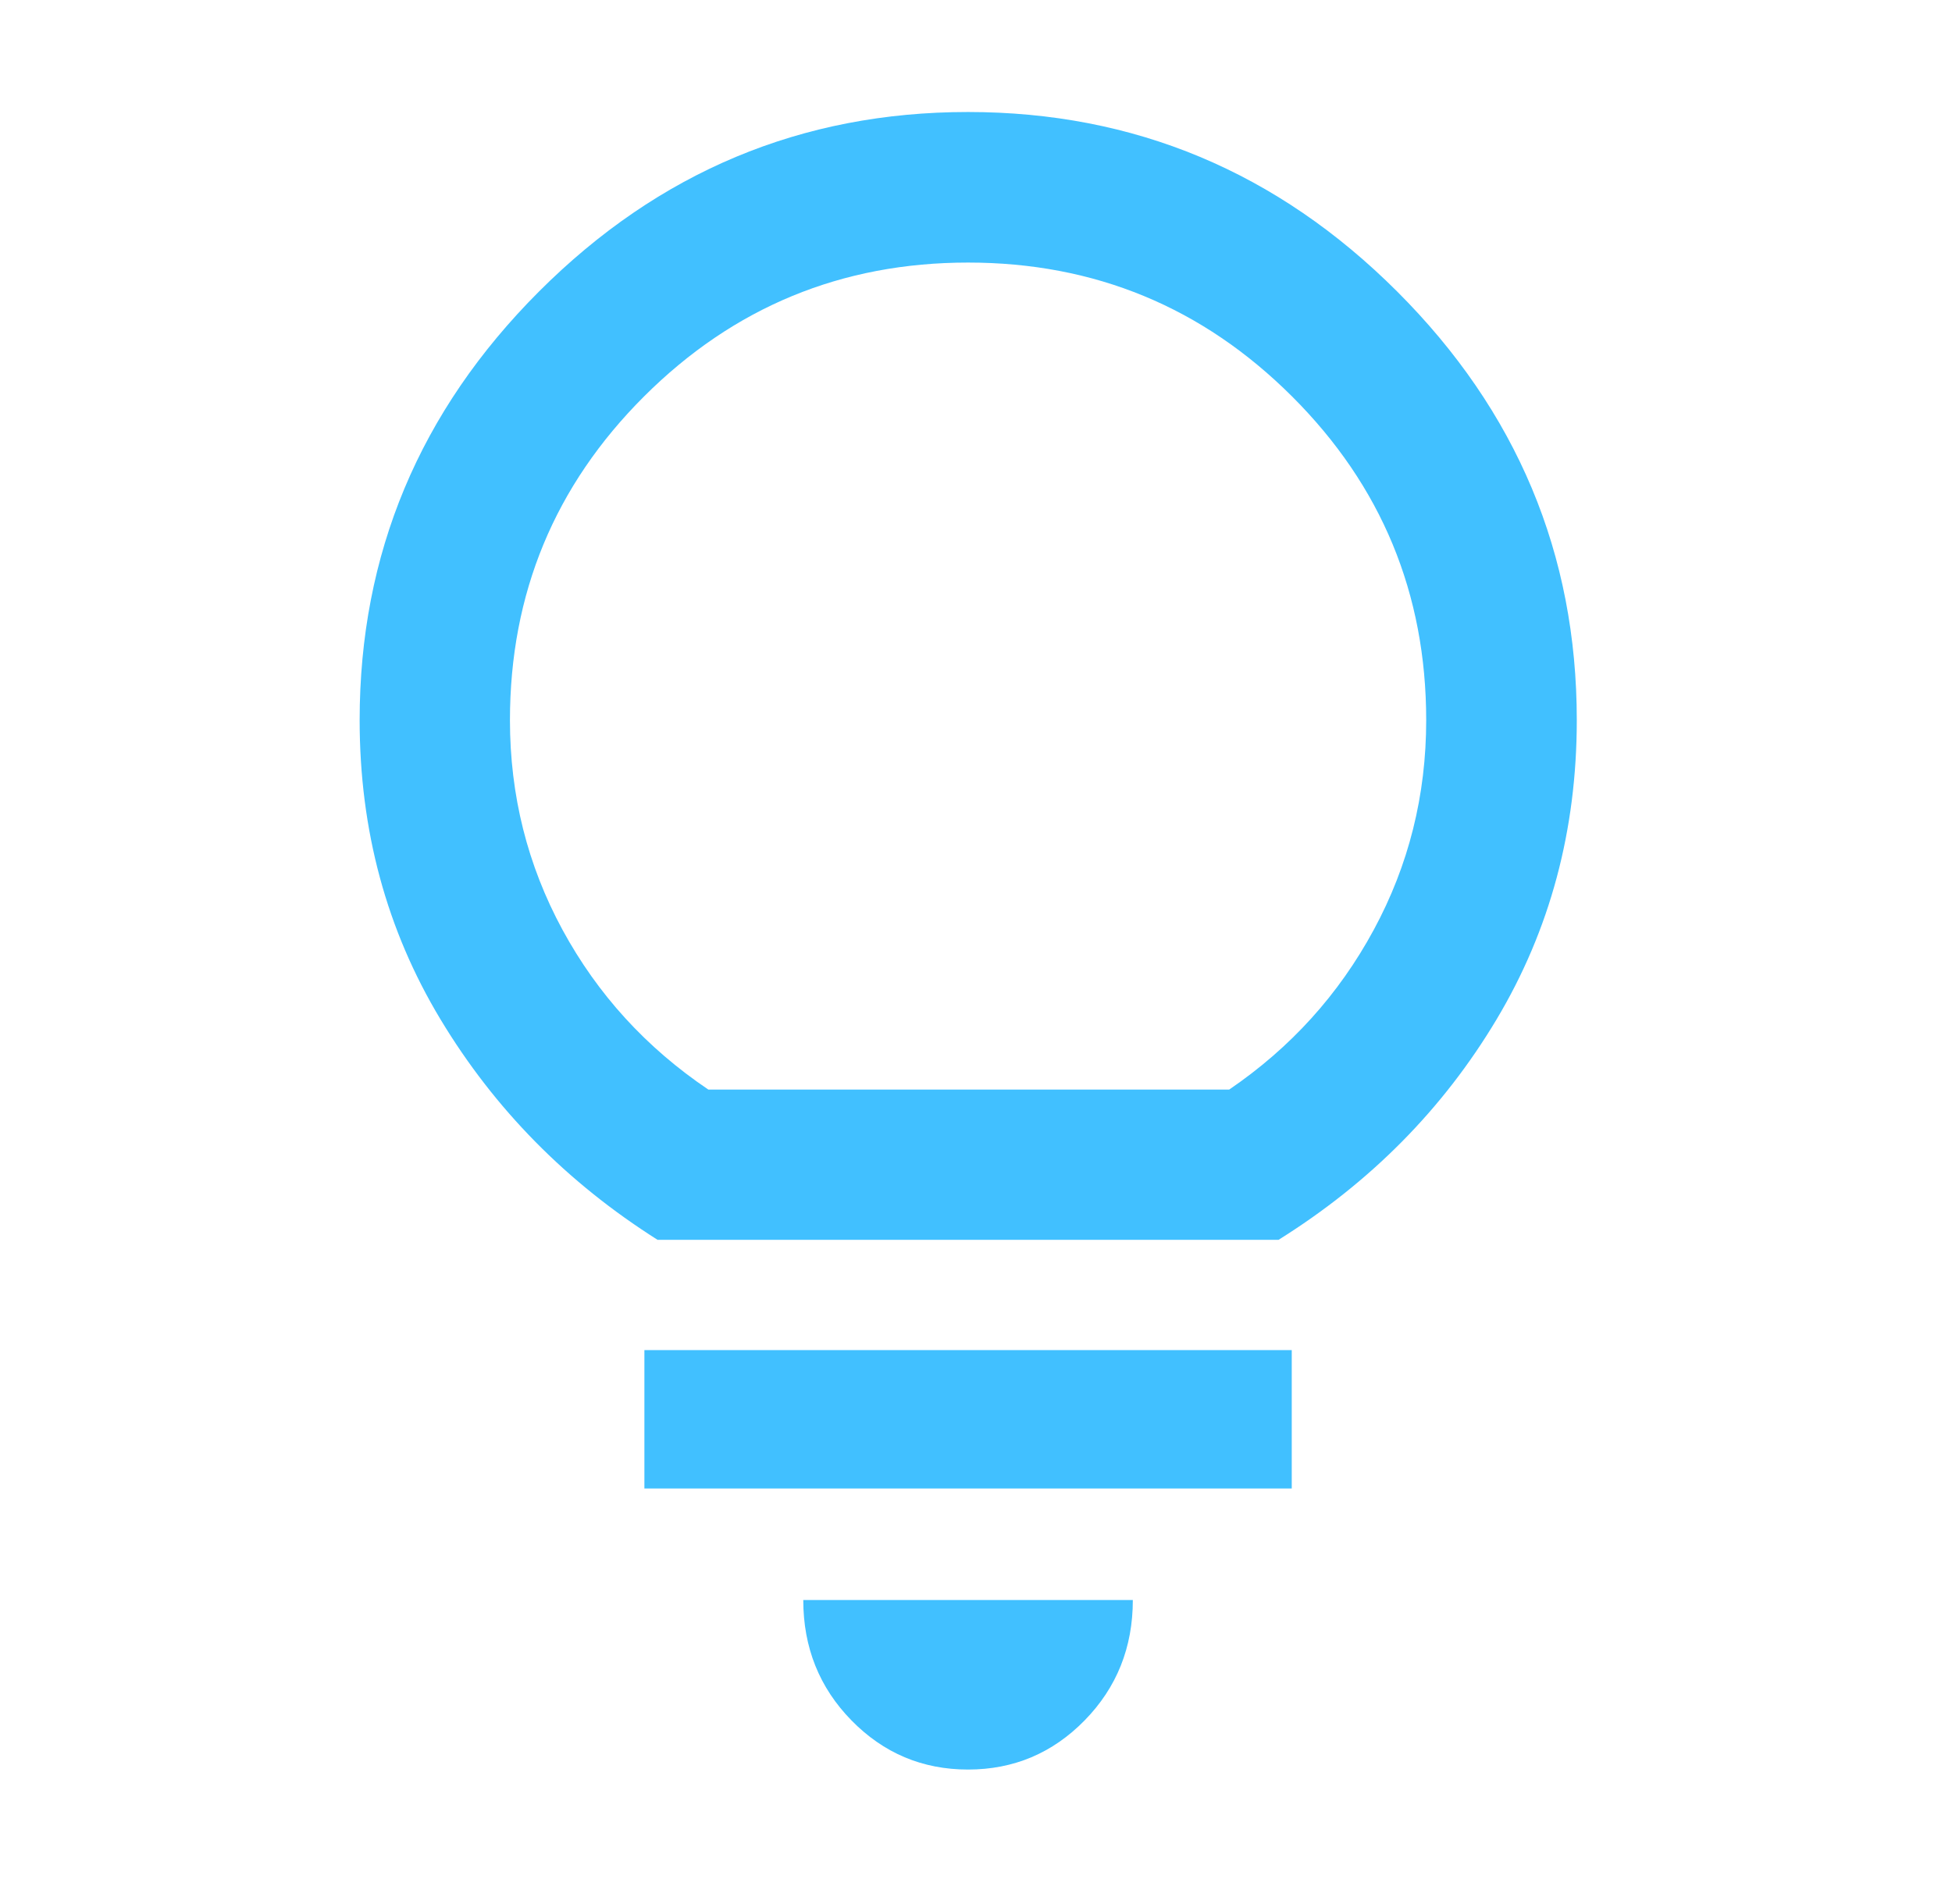 <svg width="41" height="40" viewBox="0 0 41 40" fill="none" xmlns="http://www.w3.org/2000/svg">
<mask id="mask0_73_134" style="mask-type:alpha" maskUnits="userSpaceOnUse" x="0" y="0" width="41" height="40">
<rect x="0.333" width="40" height="40" fill="#D9D9D9"/>
</mask>
<g mask="url(#mask0_73_134)">
<path d="M20.333 37.175C19.373 37.175 18.557 36.83 17.883 36.141C17.209 35.452 16.872 34.609 16.872 33.614H23.794C23.794 34.609 23.457 35.452 22.783 36.141C22.109 36.83 21.292 37.175 20.333 37.175ZM13.535 31.27V28.363H27.132V31.27H13.535ZM13.812 26.047C11.905 24.84 10.385 23.296 9.253 21.416C8.12 19.536 7.554 17.44 7.554 15.129C7.554 11.638 8.81 8.637 11.322 6.123C13.835 3.61 16.837 2.353 20.331 2.353C23.824 2.353 26.829 3.61 29.345 6.123C31.861 8.637 33.119 11.638 33.119 15.129C33.119 17.441 32.557 19.537 31.434 21.416C30.311 23.296 28.785 24.84 26.854 26.047H13.812ZM14.878 22.89H25.818C27.108 22.011 28.12 20.893 28.854 19.535C29.589 18.177 29.956 16.709 29.956 15.131C29.956 12.471 29.017 10.203 27.138 8.328C25.26 6.454 22.992 5.516 20.333 5.516C17.675 5.516 15.406 6.454 13.528 8.328C11.65 10.203 10.711 12.471 10.711 15.131C10.711 16.709 11.079 18.176 11.815 19.534C12.552 20.891 13.573 22.01 14.878 22.89Z" fill="#41C0FF"/>
</g>
</svg>
